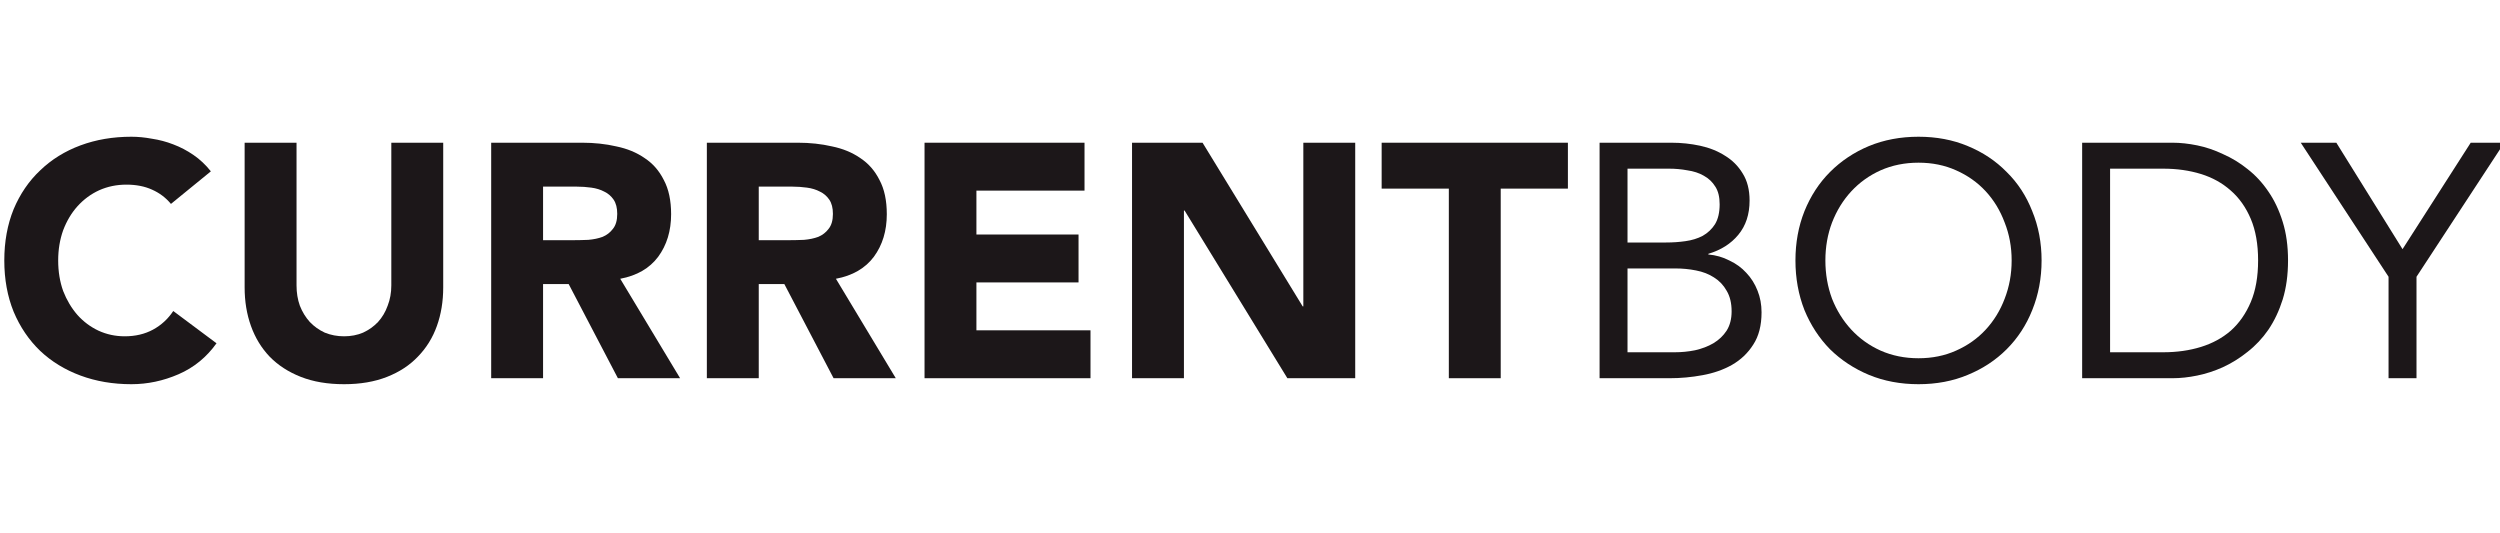<svg xmlns="http://www.w3.org/2000/svg" fill="none" viewBox="0 0 150 32" height="32" width="150">
<g clip-path="url(#clip0_819_23360)">
<path fill="#1C1719" d="M143.313 16.606L138.045 8.563H140.18L144.152 14.95L148.243 8.563H150.258L144.99 16.606V22.693H143.313V16.606Z"></path>
<path fill="#1C1719" d="M124.929 8.563H130.357C130.823 8.563 131.315 8.617 131.834 8.723C132.353 8.829 132.865 9.002 133.371 9.242C133.89 9.468 134.382 9.767 134.848 10.14C135.327 10.512 135.746 10.965 136.105 11.497C136.464 12.016 136.75 12.621 136.963 13.313C137.176 13.992 137.282 14.763 137.282 15.628C137.282 16.493 137.176 17.271 136.963 17.963C136.75 18.642 136.464 19.247 136.105 19.779C135.746 20.298 135.327 20.744 134.848 21.116C134.382 21.489 133.89 21.795 133.371 22.034C132.865 22.26 132.353 22.427 131.834 22.533C131.315 22.64 130.823 22.693 130.357 22.693H124.929V8.563ZM126.605 21.136H129.799C130.61 21.136 131.362 21.03 132.054 20.817C132.745 20.604 133.344 20.278 133.85 19.839C134.355 19.387 134.754 18.814 135.047 18.123C135.34 17.431 135.486 16.599 135.486 15.628C135.486 14.657 135.34 13.825 135.047 13.133C134.754 12.442 134.355 11.876 133.85 11.437C133.344 10.985 132.745 10.652 132.054 10.439C131.362 10.226 130.61 10.12 129.799 10.12H126.605V21.136Z"></path>
<path fill="#1C1719" d="M115.111 23.052C114.033 23.052 113.042 22.866 112.137 22.493C111.246 22.121 110.467 21.608 109.802 20.956C109.15 20.291 108.638 19.506 108.266 18.602C107.906 17.683 107.727 16.692 107.727 15.628C107.727 14.564 107.906 13.579 108.266 12.674C108.638 11.756 109.15 10.971 109.802 10.319C110.467 9.654 111.246 9.135 112.137 8.763C113.042 8.39 114.033 8.204 115.111 8.204C116.188 8.204 117.173 8.39 118.064 8.763C118.969 9.135 119.747 9.654 120.399 10.319C121.064 10.971 121.577 11.756 121.936 12.674C122.308 13.579 122.495 14.564 122.495 15.628C122.495 16.692 122.308 17.683 121.936 18.602C121.577 19.506 121.064 20.291 120.399 20.956C119.747 21.608 118.969 22.121 118.064 22.493C117.173 22.866 116.188 23.052 115.111 23.052ZM115.111 21.495C115.936 21.495 116.687 21.342 117.366 21.036C118.058 20.73 118.65 20.311 119.142 19.779C119.634 19.247 120.013 18.628 120.28 17.923C120.559 17.205 120.699 16.44 120.699 15.628C120.699 14.816 120.559 14.058 120.28 13.353C120.013 12.634 119.634 12.009 119.142 11.477C118.65 10.945 118.058 10.526 117.366 10.22C116.687 9.914 115.936 9.761 115.111 9.761C114.286 9.761 113.528 9.914 112.836 10.22C112.157 10.526 111.572 10.945 111.079 11.477C110.587 12.009 110.201 12.634 109.922 13.353C109.656 14.058 109.523 14.816 109.523 15.628C109.523 16.44 109.656 17.205 109.922 17.923C110.201 18.628 110.587 19.247 111.079 19.779C111.572 20.311 112.157 20.73 112.836 21.036C113.528 21.342 114.286 21.495 115.111 21.495Z"></path>
<path fill="#1C1719" d="M95.975 8.563H100.285C100.871 8.563 101.443 8.623 102.001 8.743C102.56 8.863 103.059 9.062 103.498 9.342C103.937 9.608 104.29 9.96 104.556 10.399C104.835 10.838 104.975 11.384 104.975 12.036C104.975 12.861 104.749 13.546 104.296 14.091C103.857 14.623 103.259 15.003 102.5 15.229V15.269C102.953 15.309 103.372 15.428 103.758 15.628C104.157 15.814 104.496 16.06 104.775 16.366C105.068 16.672 105.294 17.032 105.454 17.444C105.614 17.843 105.693 18.276 105.693 18.741C105.693 19.526 105.527 20.172 105.195 20.677C104.875 21.183 104.45 21.588 103.917 21.894C103.398 22.187 102.806 22.393 102.141 22.513C101.489 22.633 100.837 22.693 100.185 22.693H95.975V8.563ZM97.651 14.55H99.966C100.365 14.55 100.751 14.524 101.123 14.47C101.509 14.417 101.855 14.311 102.161 14.151C102.467 13.978 102.713 13.745 102.9 13.453C103.086 13.147 103.179 12.748 103.179 12.255C103.179 11.816 103.092 11.464 102.919 11.198C102.747 10.918 102.514 10.699 102.221 10.539C101.942 10.379 101.616 10.273 101.243 10.22C100.884 10.153 100.518 10.12 100.146 10.12H97.651V14.55ZM97.651 21.136H100.485C100.897 21.136 101.303 21.096 101.702 21.016C102.115 20.923 102.48 20.784 102.8 20.597C103.132 20.398 103.398 20.145 103.598 19.839C103.798 19.52 103.897 19.134 103.897 18.681C103.897 18.189 103.798 17.777 103.598 17.444C103.412 17.111 103.159 16.845 102.84 16.646C102.534 16.446 102.174 16.306 101.762 16.227C101.363 16.147 100.95 16.107 100.525 16.107H97.651V21.136Z"></path>
<path fill="#1C1719" d="M86.93 11.317H82.899V8.563H94.074V11.317H90.043V22.693H86.93V11.317Z"></path>
<path fill="#1C1719" d="M67.922 8.563H72.153L78.16 18.382H78.2V8.563H81.313V22.693H77.242L71.076 12.634H71.036V22.693H67.922V8.563Z"></path>
<path fill="#1C1719" d="M55.472 8.563H65.071V11.437H58.585V14.071H64.712V16.945H58.585V19.819H65.43V22.693H55.472V8.563Z"></path>
<path fill="#1C1719" d="M42.411 8.563H47.88C48.598 8.563 49.276 8.636 49.915 8.783C50.567 8.916 51.133 9.149 51.611 9.481C52.104 9.801 52.489 10.24 52.769 10.799C53.062 11.344 53.208 12.029 53.208 12.854C53.208 13.852 52.949 14.703 52.43 15.409C51.911 16.1 51.152 16.539 50.155 16.726L53.747 22.693H50.015L47.061 17.045H45.525V22.693H42.411V8.563ZM45.525 14.411H47.361C47.64 14.411 47.933 14.404 48.239 14.391C48.558 14.364 48.844 14.304 49.097 14.211C49.35 14.105 49.556 13.945 49.715 13.732C49.889 13.519 49.975 13.22 49.975 12.834C49.975 12.475 49.902 12.189 49.755 11.976C49.609 11.763 49.423 11.603 49.197 11.497C48.971 11.377 48.711 11.297 48.418 11.258C48.126 11.218 47.84 11.198 47.56 11.198H45.525V14.411Z"></path>
<path fill="#1C1719" d="M29.471 8.563H34.939C35.657 8.563 36.336 8.636 36.974 8.783C37.626 8.916 38.192 9.149 38.671 9.481C39.163 9.801 39.549 10.24 39.828 10.799C40.121 11.344 40.267 12.029 40.267 12.854C40.267 13.852 40.008 14.703 39.489 15.409C38.97 16.1 38.212 16.539 37.214 16.726L40.806 22.693H37.074L34.121 17.045H32.584V22.693H29.471V8.563ZM32.584 14.411H34.42C34.699 14.411 34.992 14.404 35.298 14.391C35.617 14.364 35.903 14.304 36.156 14.211C36.409 14.105 36.615 13.945 36.775 13.732C36.948 13.519 37.034 13.22 37.034 12.834C37.034 12.475 36.961 12.189 36.815 11.976C36.668 11.763 36.482 11.603 36.256 11.497C36.03 11.377 35.77 11.297 35.478 11.258C35.185 11.218 34.899 11.198 34.62 11.198H32.584V14.411Z"></path>
<path fill="#1C1719" d="M26.593 17.244C26.593 18.083 26.466 18.854 26.213 19.559C25.961 20.265 25.581 20.877 25.076 21.395C24.584 21.914 23.965 22.32 23.22 22.613C22.475 22.906 21.617 23.052 20.646 23.052C19.661 23.052 18.796 22.906 18.051 22.613C17.306 22.32 16.681 21.914 16.175 21.395C15.683 20.877 15.31 20.265 15.058 19.559C14.805 18.854 14.678 18.083 14.678 17.244V8.563H17.792V17.125C17.792 17.564 17.858 17.97 17.991 18.342C18.138 18.715 18.337 19.041 18.59 19.32C18.843 19.586 19.142 19.799 19.488 19.959C19.847 20.105 20.233 20.178 20.646 20.178C21.058 20.178 21.437 20.105 21.783 19.959C22.129 19.799 22.428 19.586 22.681 19.32C22.934 19.041 23.127 18.715 23.26 18.342C23.406 17.97 23.479 17.564 23.479 17.125V8.563H26.593V17.244Z"></path>
<path fill="#1C1719" d="M10.257 12.235C9.951 11.863 9.572 11.577 9.119 11.377C8.68 11.178 8.168 11.078 7.583 11.078C6.997 11.078 6.452 11.191 5.946 11.417C5.454 11.643 5.021 11.963 4.649 12.375C4.29 12.774 4.004 13.253 3.791 13.812C3.591 14.371 3.491 14.976 3.491 15.628C3.491 16.293 3.591 16.905 3.791 17.464C4.004 18.009 4.29 18.488 4.649 18.901C5.008 19.3 5.427 19.613 5.906 19.839C6.398 20.065 6.924 20.178 7.483 20.178C8.121 20.178 8.687 20.045 9.179 19.779C9.671 19.513 10.077 19.14 10.396 18.661L12.991 20.597C12.392 21.435 11.634 22.054 10.716 22.453C9.798 22.852 8.853 23.052 7.882 23.052C6.778 23.052 5.76 22.879 4.829 22.533C3.897 22.187 3.092 21.695 2.414 21.056C1.735 20.404 1.203 19.619 0.817 18.701C0.445 17.783 0.258 16.759 0.258 15.628C0.258 14.497 0.445 13.473 0.817 12.555C1.203 11.637 1.735 10.858 2.414 10.22C3.092 9.568 3.897 9.069 4.829 8.723C5.76 8.377 6.778 8.204 7.882 8.204C8.281 8.204 8.693 8.244 9.119 8.324C9.558 8.39 9.984 8.503 10.396 8.663C10.822 8.823 11.228 9.036 11.614 9.302C12 9.568 12.345 9.894 12.652 10.28L10.257 12.235Z"></path>
</g>
<defs>
<clipPath id="clip0_819_23360">
<rect fill="white" height="32" width="150"></rect>
</clipPath>
</defs>
</svg>
